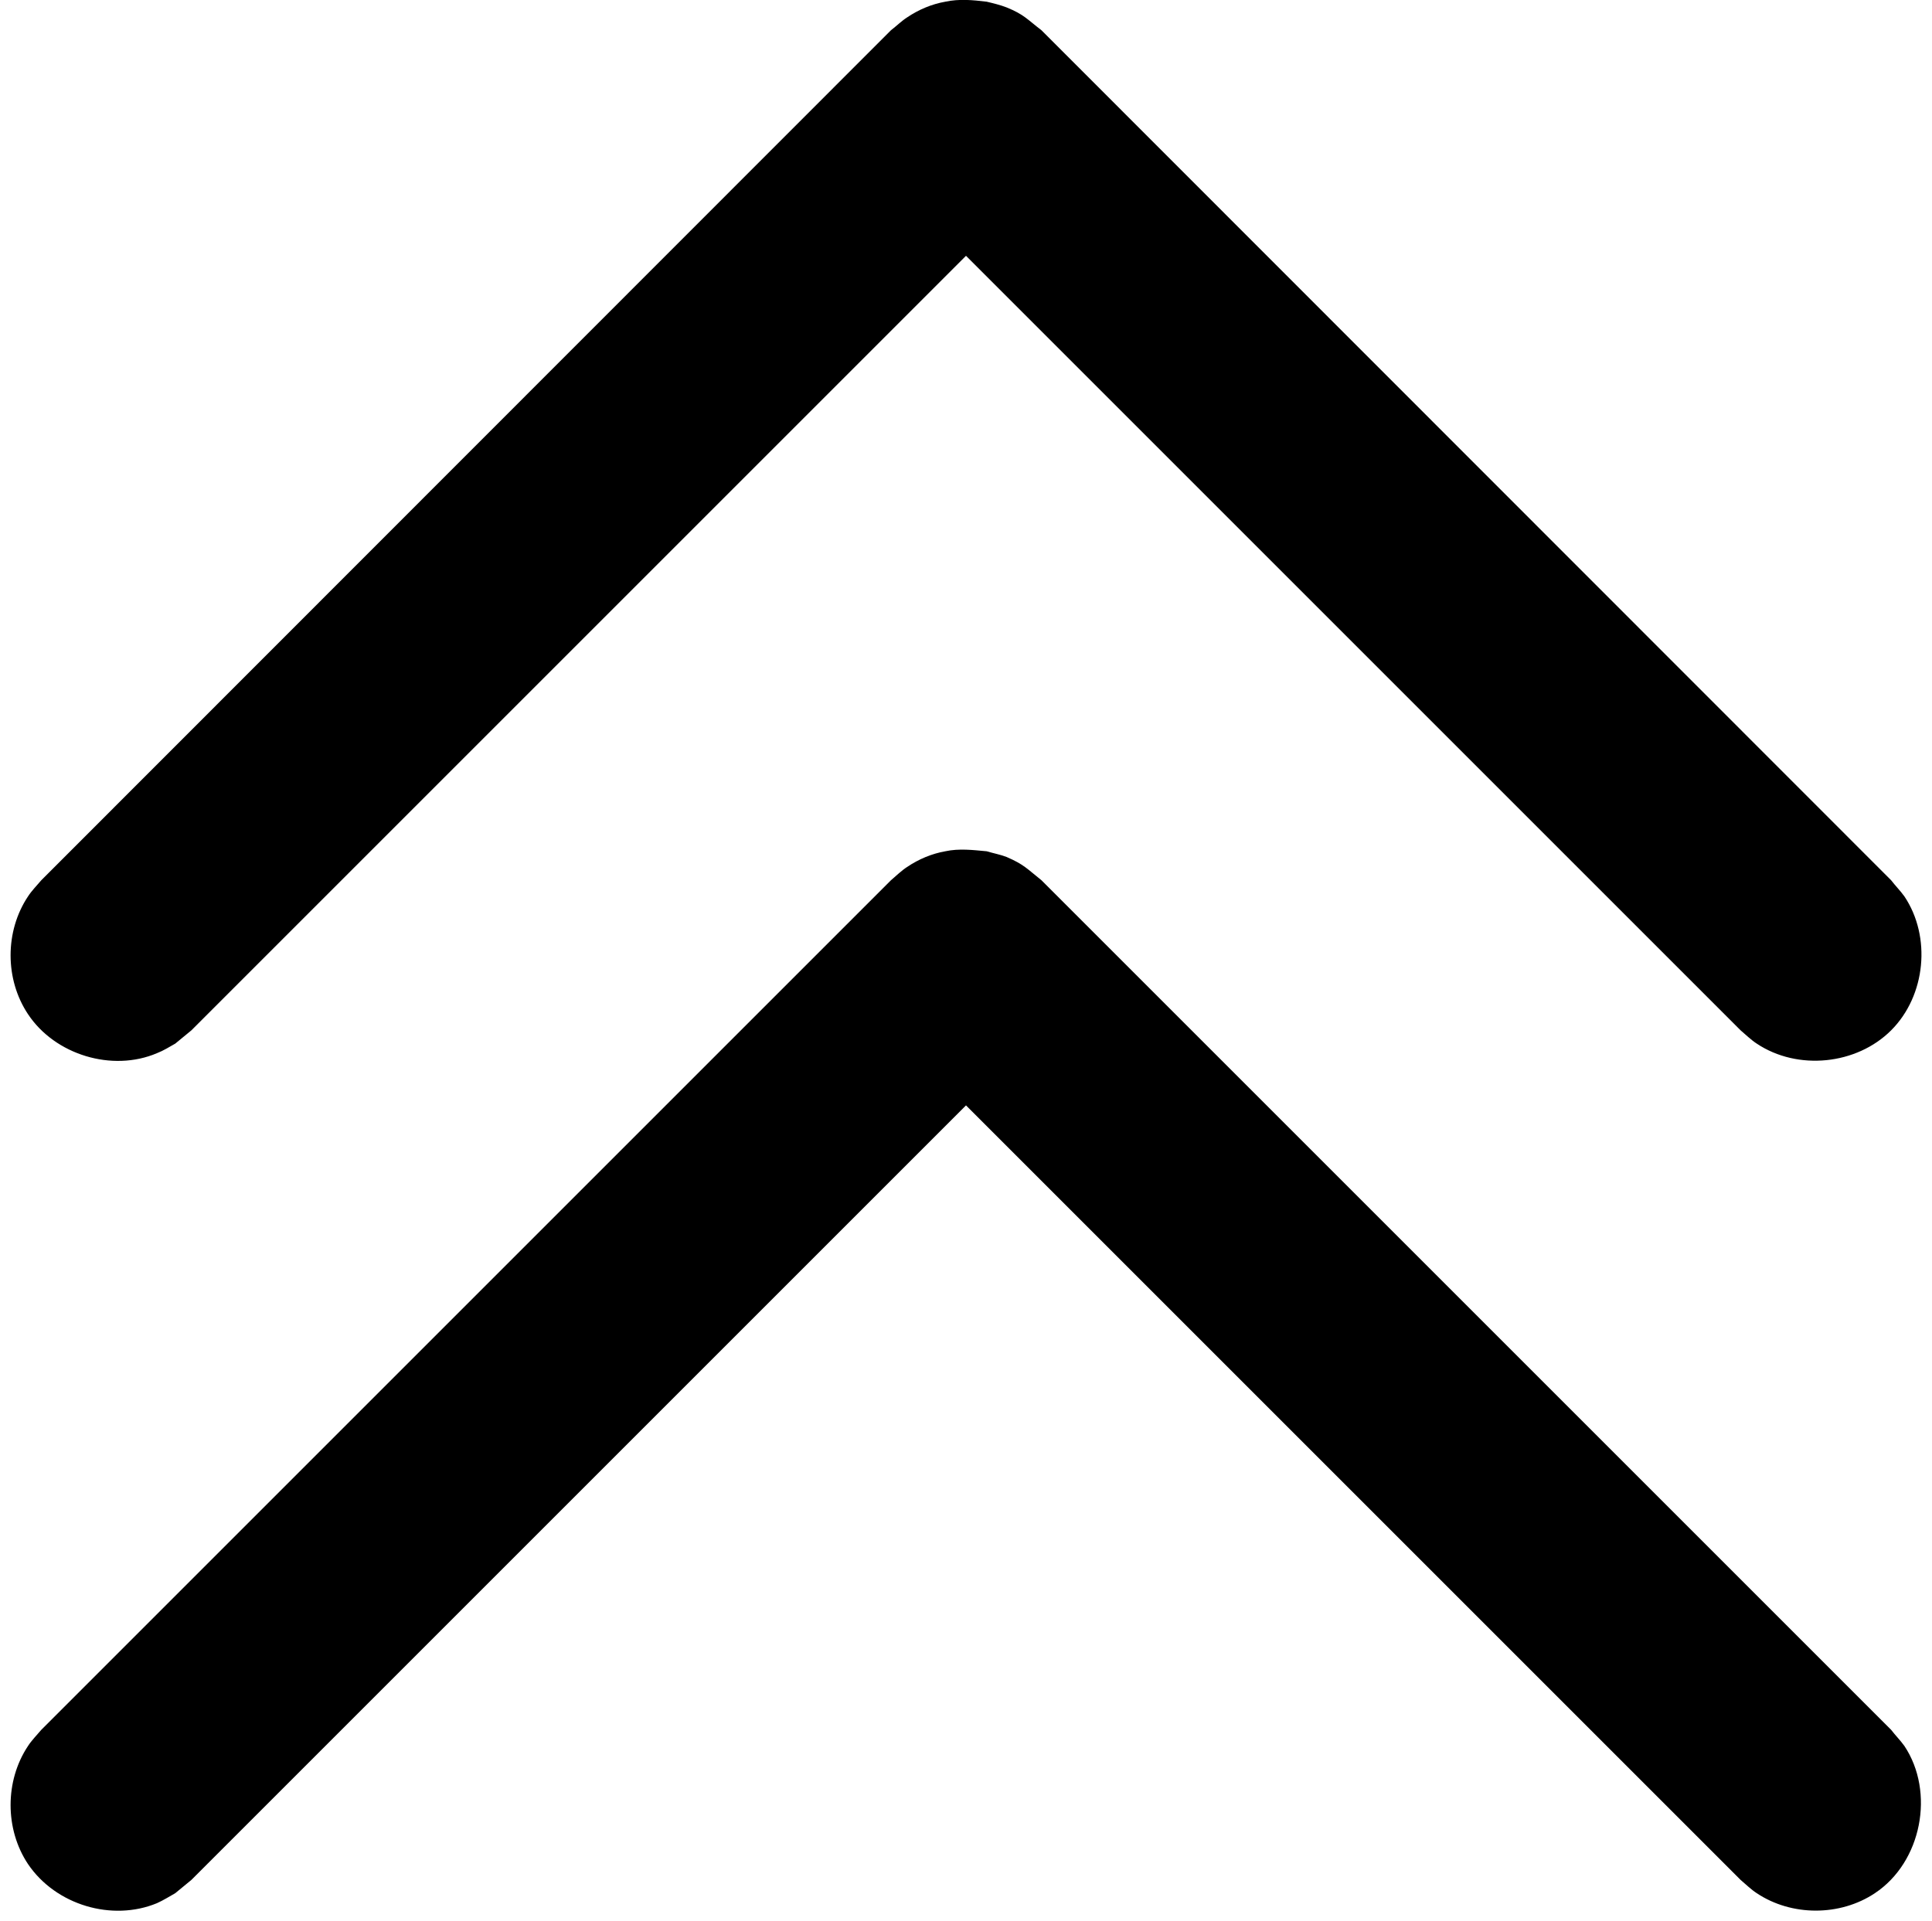 <?xml version="1.0" encoding="UTF-8"?><svg xmlns="http://www.w3.org/2000/svg" xmlns:xlink="http://www.w3.org/1999/xlink" height="18.1" preserveAspectRatio="xMidYMid meet" version="1.0" viewBox="6.9 7.0 18.2 18.1" width="18.2" zoomAndPan="magnify"><g id="change1_1"><path d="M 16.195 15.02 C 16.258 15.039 16.324 15.051 16.383 15.074 C 16.547 15.145 16.574 15.184 16.711 15.293 L 24.715 23.297 C 24.754 23.348 24.801 23.395 24.84 23.449 C 25.129 23.883 25.004 24.543 24.562 24.836 C 24.234 25.055 23.777 25.055 23.449 24.836 C 23.395 24.801 23.348 24.754 23.297 24.711 L 16 17.414 L 8.703 24.711 L 8.551 24.836 C 8.496 24.867 8.441 24.902 8.379 24.93 C 7.957 25.105 7.426 24.949 7.164 24.562 C 6.945 24.234 6.945 23.777 7.164 23.449 C 7.199 23.395 7.246 23.348 7.289 23.297 L 15.293 15.293 C 15.344 15.25 15.391 15.203 15.445 15.168 C 15.555 15.094 15.676 15.043 15.805 15.02 C 15.934 14.992 16.066 15.008 16.195 15.02 Z M 16.195 7.016 C 16.258 7.031 16.324 7.047 16.383 7.07 C 16.547 7.137 16.574 7.18 16.711 7.285 L 24.715 15.293 C 24.754 15.344 24.801 15.391 24.84 15.445 C 25.094 15.824 25.043 16.379 24.715 16.707 C 24.391 17.031 23.836 17.09 23.449 16.832 C 23.395 16.797 23.348 16.75 23.297 16.707 L 16 9.41 L 8.703 16.707 L 8.551 16.832 C 8.496 16.863 8.441 16.898 8.379 16.922 C 7.957 17.102 7.418 16.938 7.164 16.555 C 6.945 16.227 6.945 15.773 7.164 15.445 C 7.199 15.391 7.246 15.344 7.289 15.293 L 15.293 7.285 C 15.344 7.246 15.391 7.199 15.445 7.164 C 15.555 7.09 15.676 7.039 15.805 7.016 C 15.934 6.988 16.066 7 16.195 7.016" fill="inherit"/></g></svg>